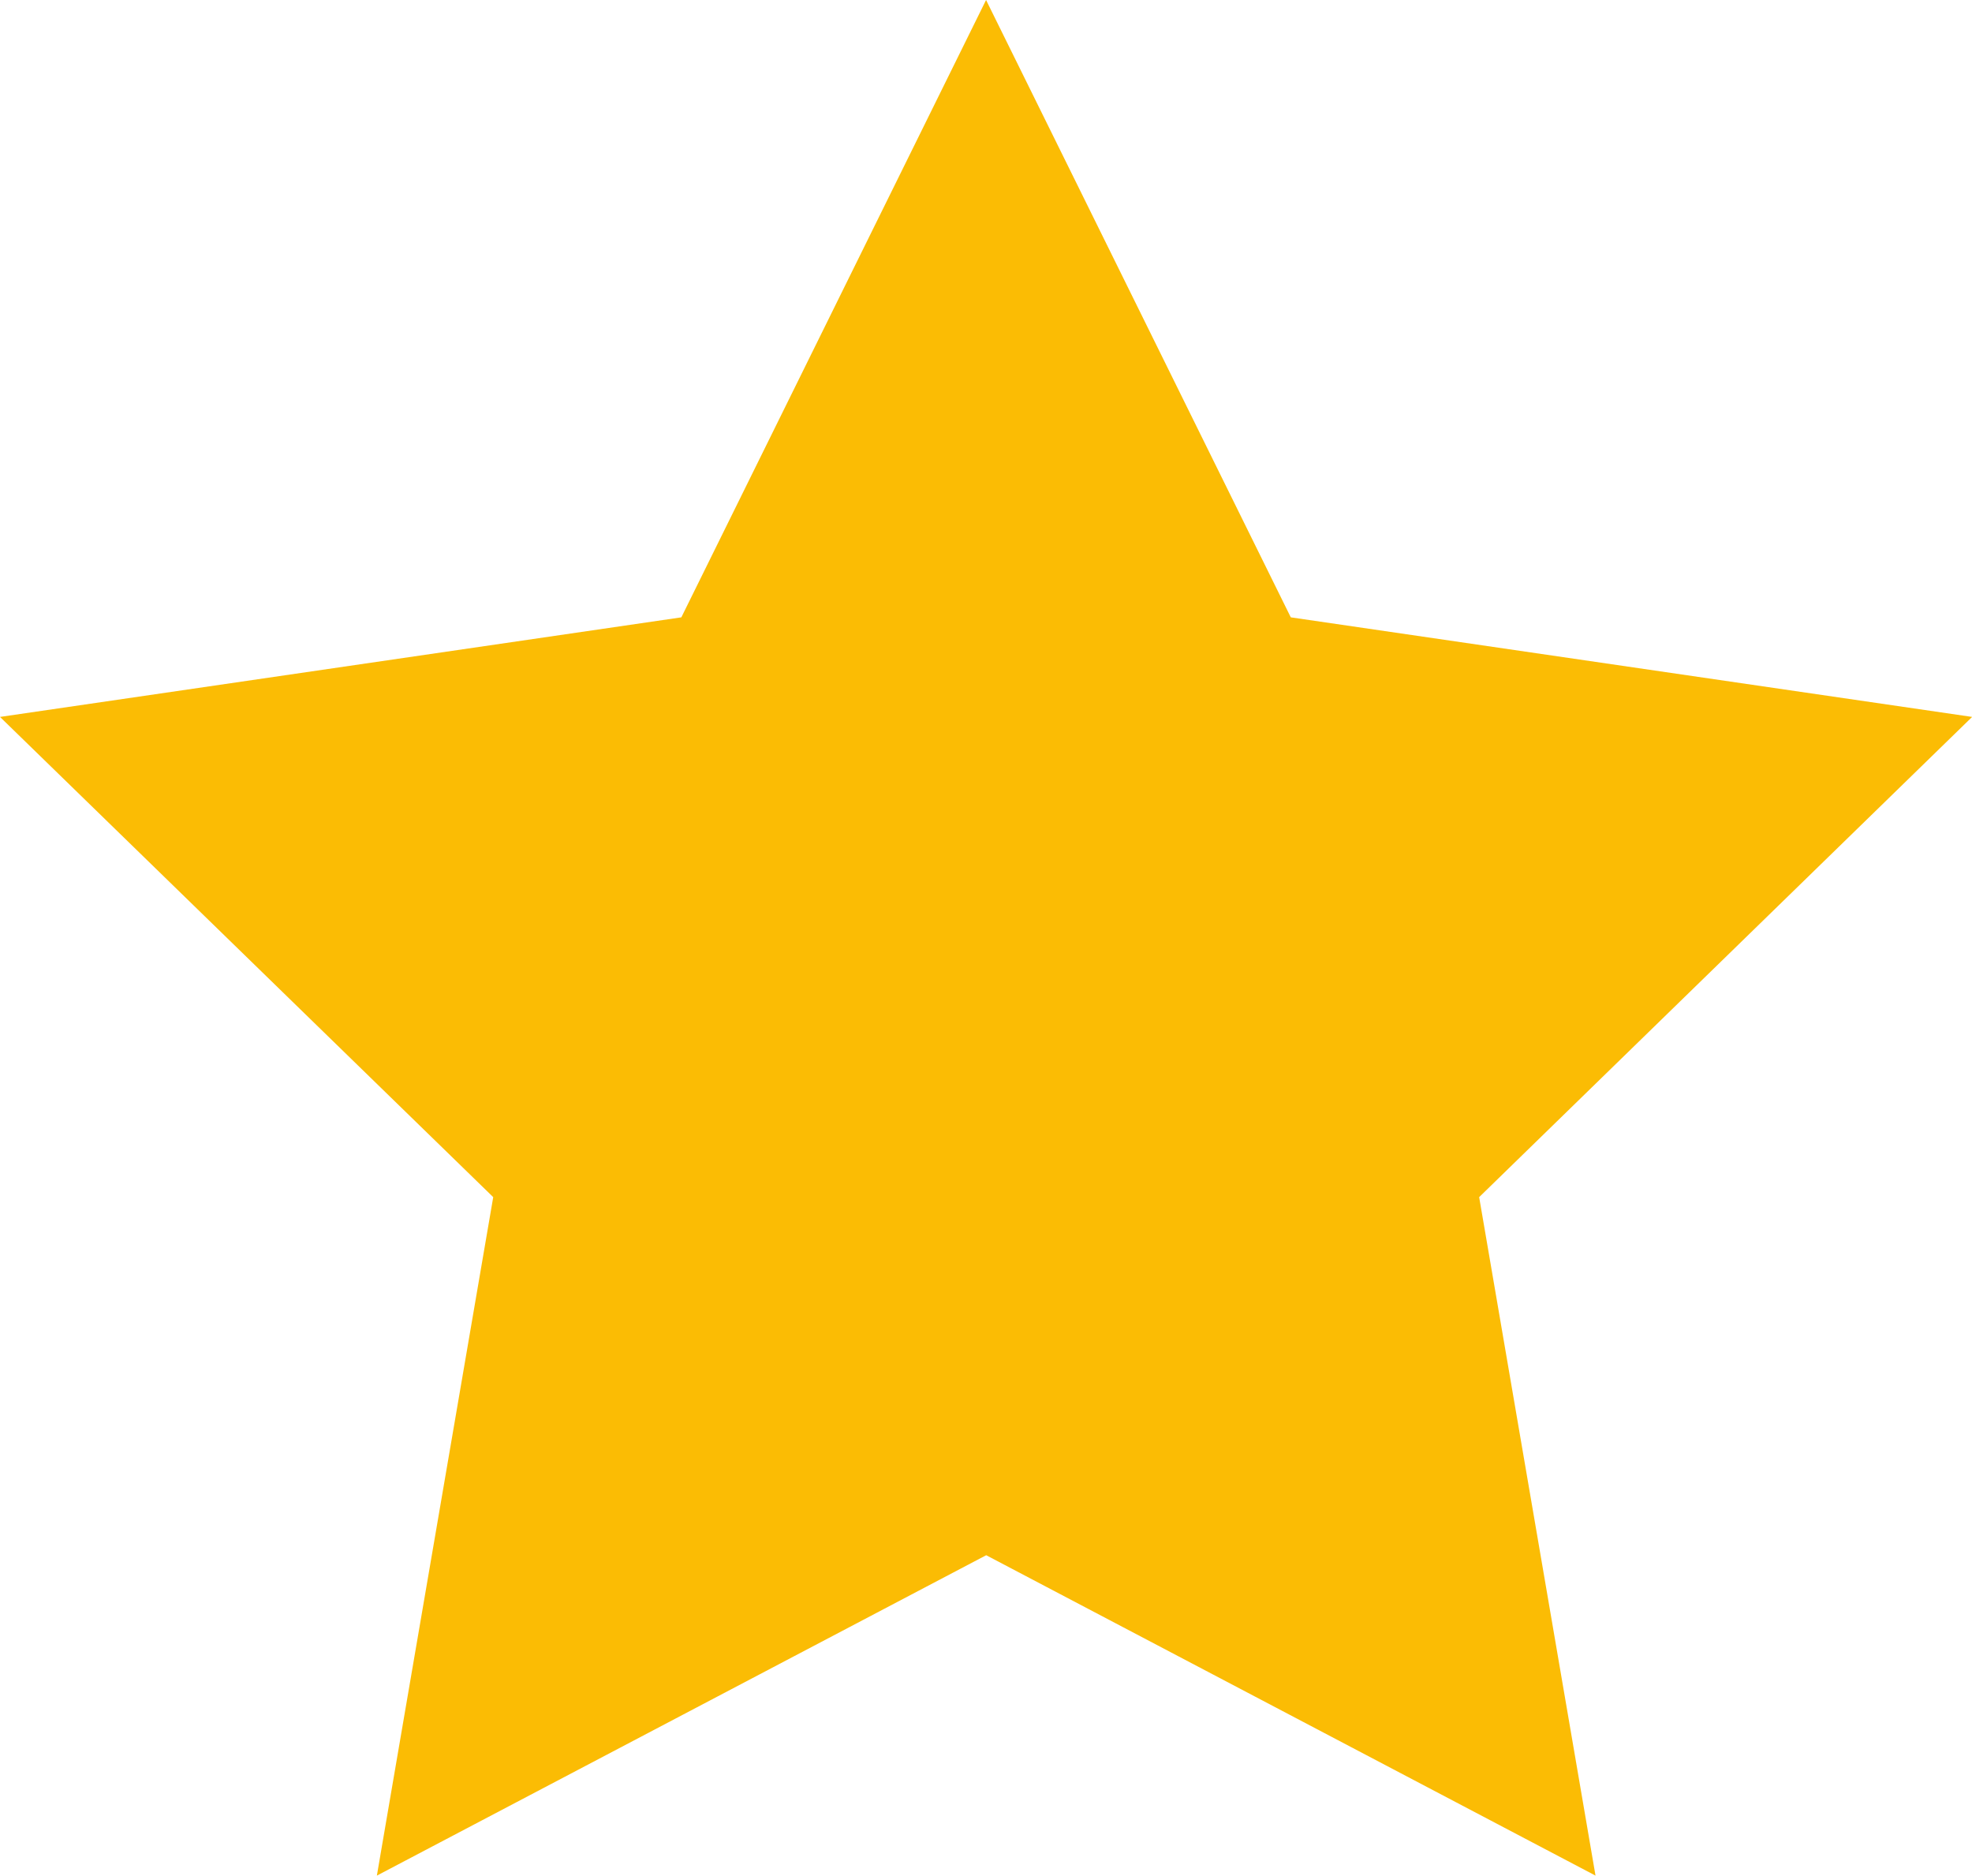 <svg xmlns="http://www.w3.org/2000/svg" width="15.389" height="14.635" viewBox="0 0 15.389 14.635">
    <path fill="#fbbc04" d="M10.695 3l2.378 4.817 5.317.777-3.847 3.747.908 5.294-4.755-2.5-4.755 2.5.908-5.294L3 8.594l5.317-.777z" transform="translate(-3 -3)"/>
</svg>
